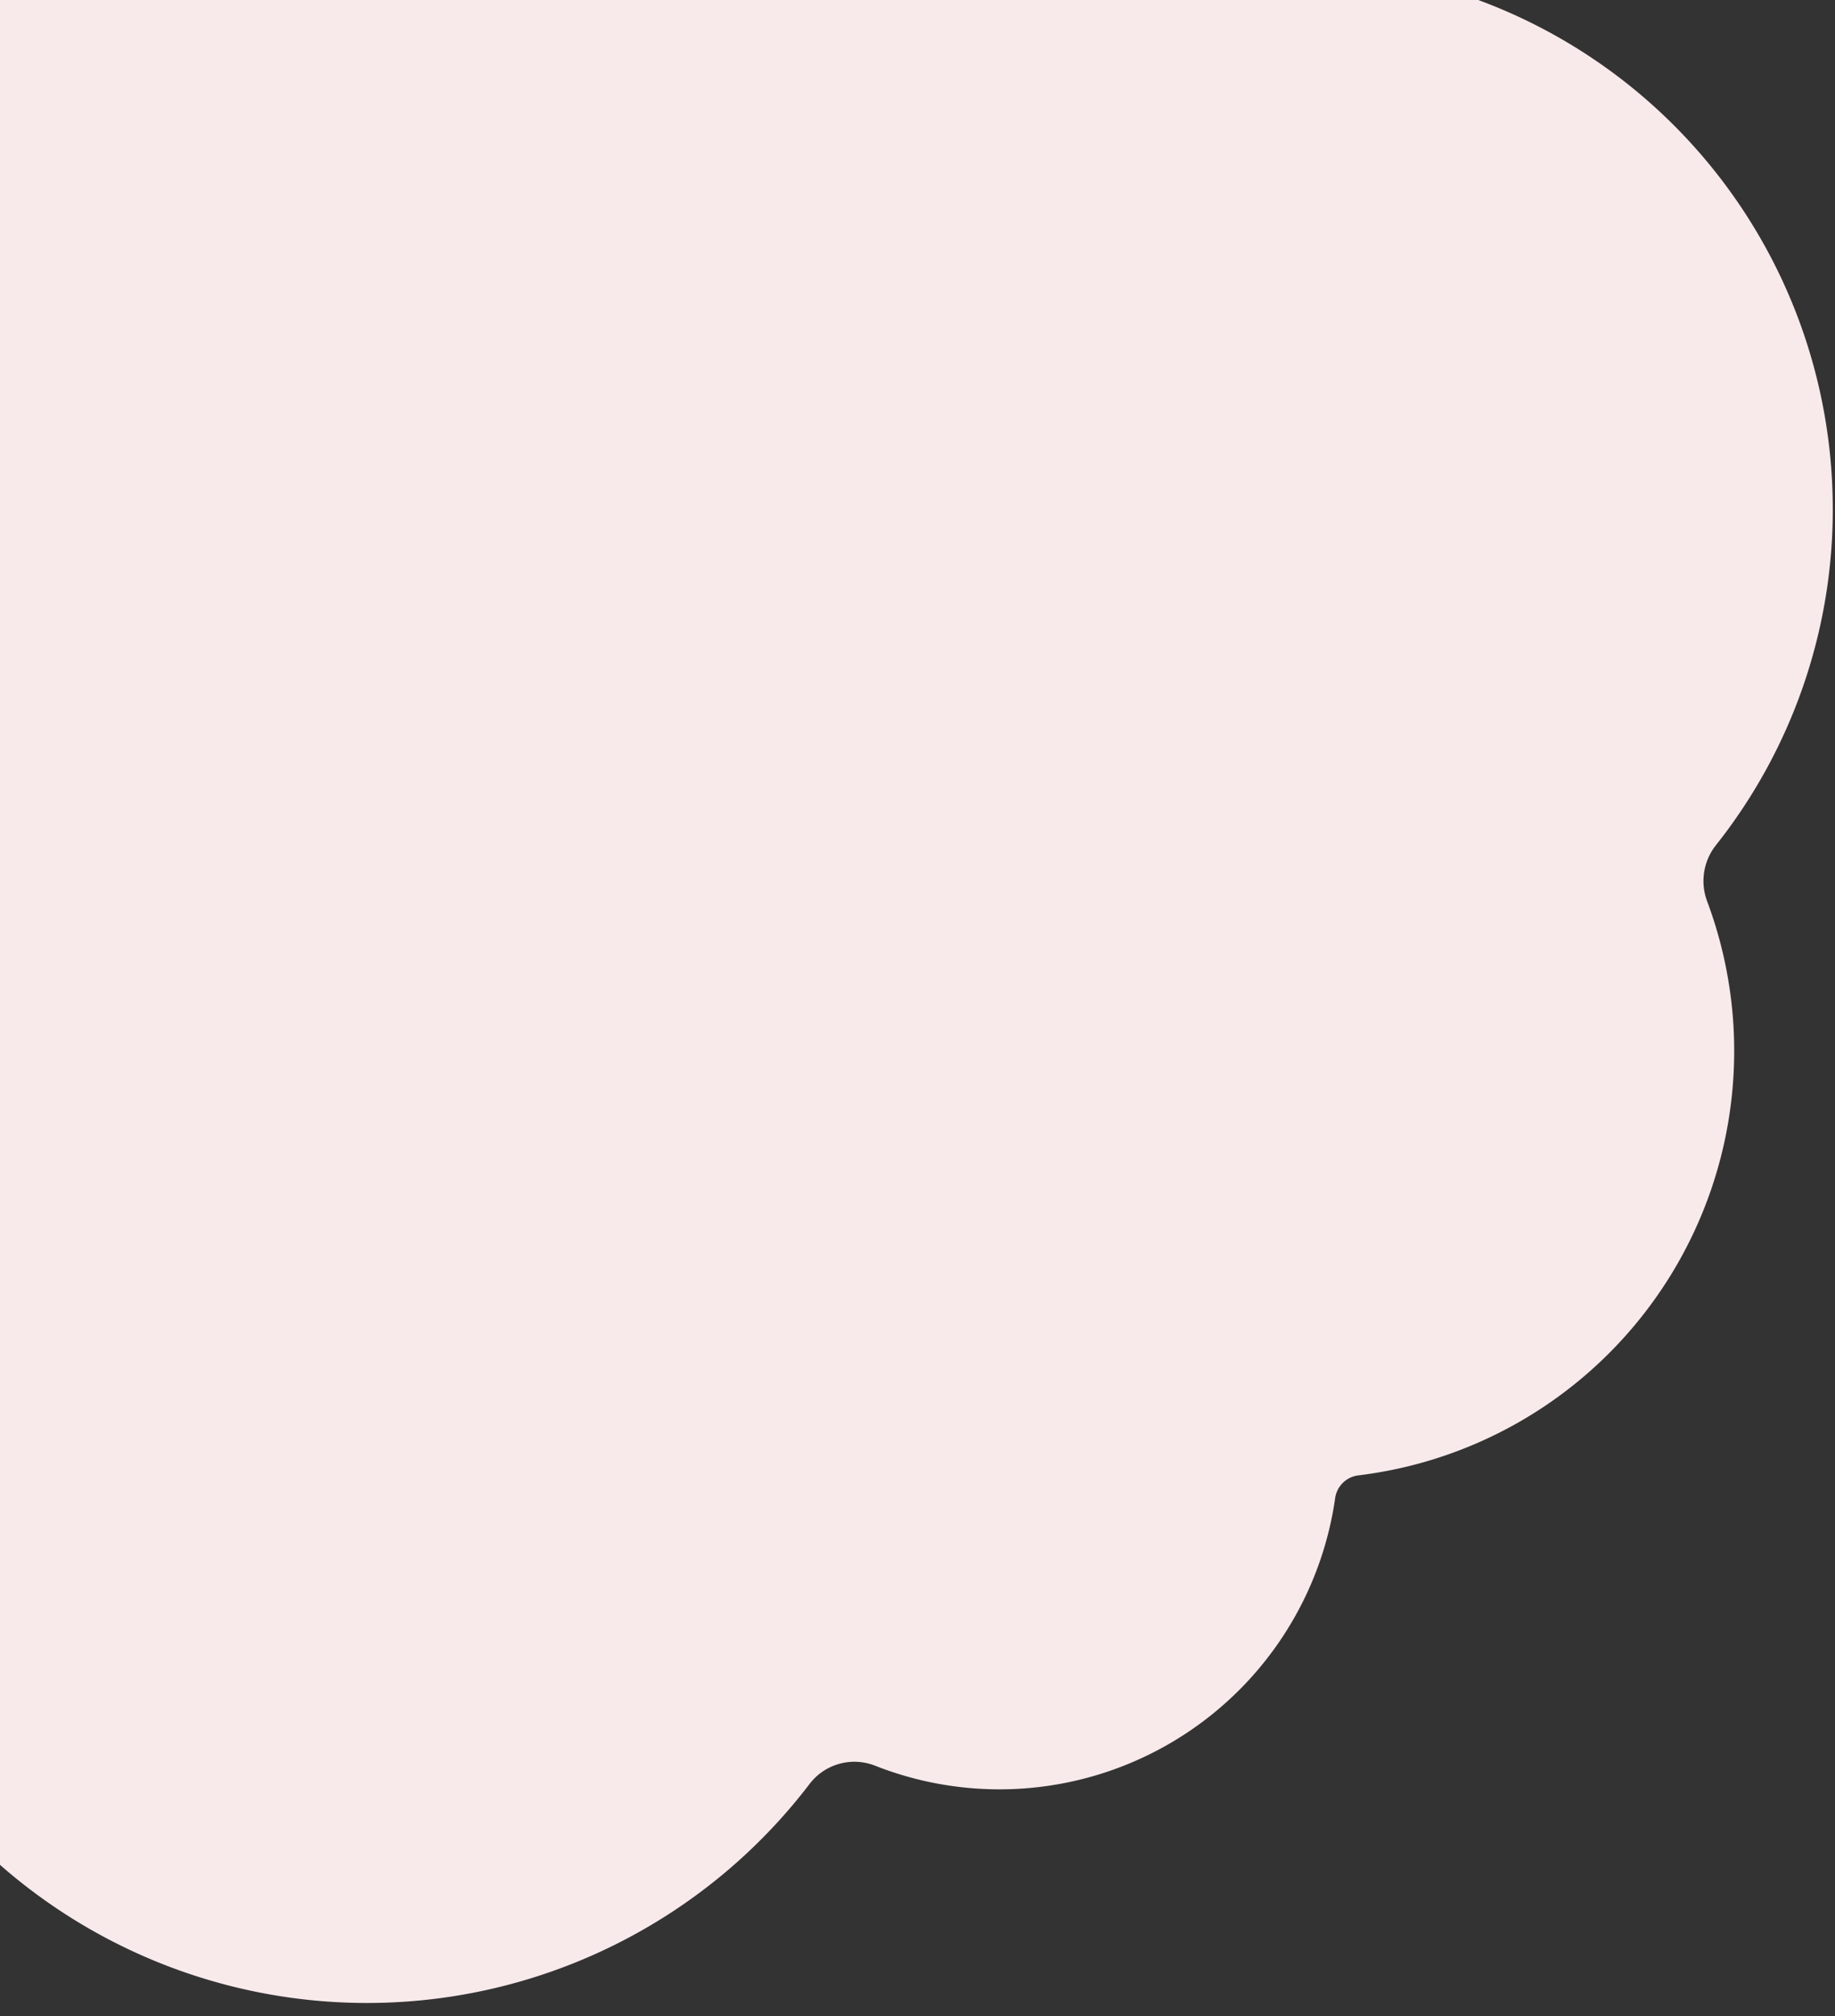 <svg viewBox="0 0 213 234" height="234" width="213" xmlns:xlink="http://www.w3.org/1999/xlink" xmlns="http://www.w3.org/2000/svg">
  <rect x="0" y="0" width="213" height="234" fill="#333333" stroke="none"/>
  <defs>
    <clipPath id="clip-path">
      <rect stroke-width="1" stroke="#707070" fill="#fff" transform="translate(-4845 590)" height="234" width="213" data-sanitized-data-name="長方形 5358" data-name="長方形 5358" id="長方形_5358"></rect>
    </clipPath>
    <clipPath id="clip-path-2">
      <rect fill="#fffbf5" transform="translate(0 787)" height="364" width="375" data-sanitized-data-name="長方形 5357" data-name="長方形 5357" id="長方形_5357"></rect>
    </clipPath>
  </defs>
  <g clip-path="url(#clip-path)" transform="translate(4845 -590)" data-sanitized-data-name="マスクグループ 6" data-name="マスクグループ 6" id="マスクグループ_6">
    <g clip-path="url(#clip-path-2)" transform="translate(-4845 -197)" data-sanitized-data-name="マスクグループ 5" data-name="マスクグループ 5" id="マスクグループ_5">
      <path fill="#f8eaeb" transform="translate(-100.99 718.43)" d="M313.73,127.624a62.955,62.955,0,0,0-51.8-61.953,3.177,3.177,0,0,1-2.613-2.993,65.4,65.4,0,0,0-119.125-34.5,3.27,3.27,0,0,1-4.774.651A40.606,40.606,0,0,0,68.976,60.157v.02a1.5,1.5,0,0,1-1.834,1.472,54.758,54.758,0,0,0-43.7,98.262,4.759,4.759,0,0,1,1.342,6.356A64.937,64.937,0,0,0,80.5,264.543q.577,0,1.151-.01a6.034,6.034,0,0,1,5.383,3.124,64.621,64.621,0,0,0,107.916,7.96,6.54,6.54,0,0,1,7.6-2.142,39.361,39.361,0,0,0,53.419-31.038,3.091,3.091,0,0,1,2.69-2.647,49.616,49.616,0,0,0,40.476-66.661,6.7,6.7,0,0,1,1.055-6.5,62.666,62.666,0,0,0,13.542-39.005" data-sanitized-data-name="パス 14166" data-name="パス 14166" id="パス_14166"></path>
      <path fill="#f8eaeb" transform="translate(212.741 963.43)" d="M237.48,96.606a47.654,47.654,0,0,0-39.208-46.9,2.4,2.4,0,0,1-1.978-2.266,49.508,49.508,0,0,0-90.172-26.113,2.475,2.475,0,0,1-3.614.493,30.737,30.737,0,0,0-50.3,23.712v.015a1.135,1.135,0,0,1-1.389,1.114,41.45,41.45,0,0,0-33.076,74.38,3.6,3.6,0,0,1,1.016,4.811,49.154,49.154,0,0,0,42.171,74.391q.437,0,.871-.008A4.567,4.567,0,0,1,65.88,202.6a48.915,48.915,0,0,0,81.687,6.025,4.95,4.95,0,0,1,5.752-1.622,29.794,29.794,0,0,0,40.435-23.494,2.34,2.34,0,0,1,2.036-2,37.557,37.557,0,0,0,30.639-50.46,5.068,5.068,0,0,1,.8-4.921A47.435,47.435,0,0,0,237.48,96.606" data-sanitized-data-name="パス 14167" data-name="パス 14167" id="パス_14167"></path>
    </g>
  </g>
</svg>
